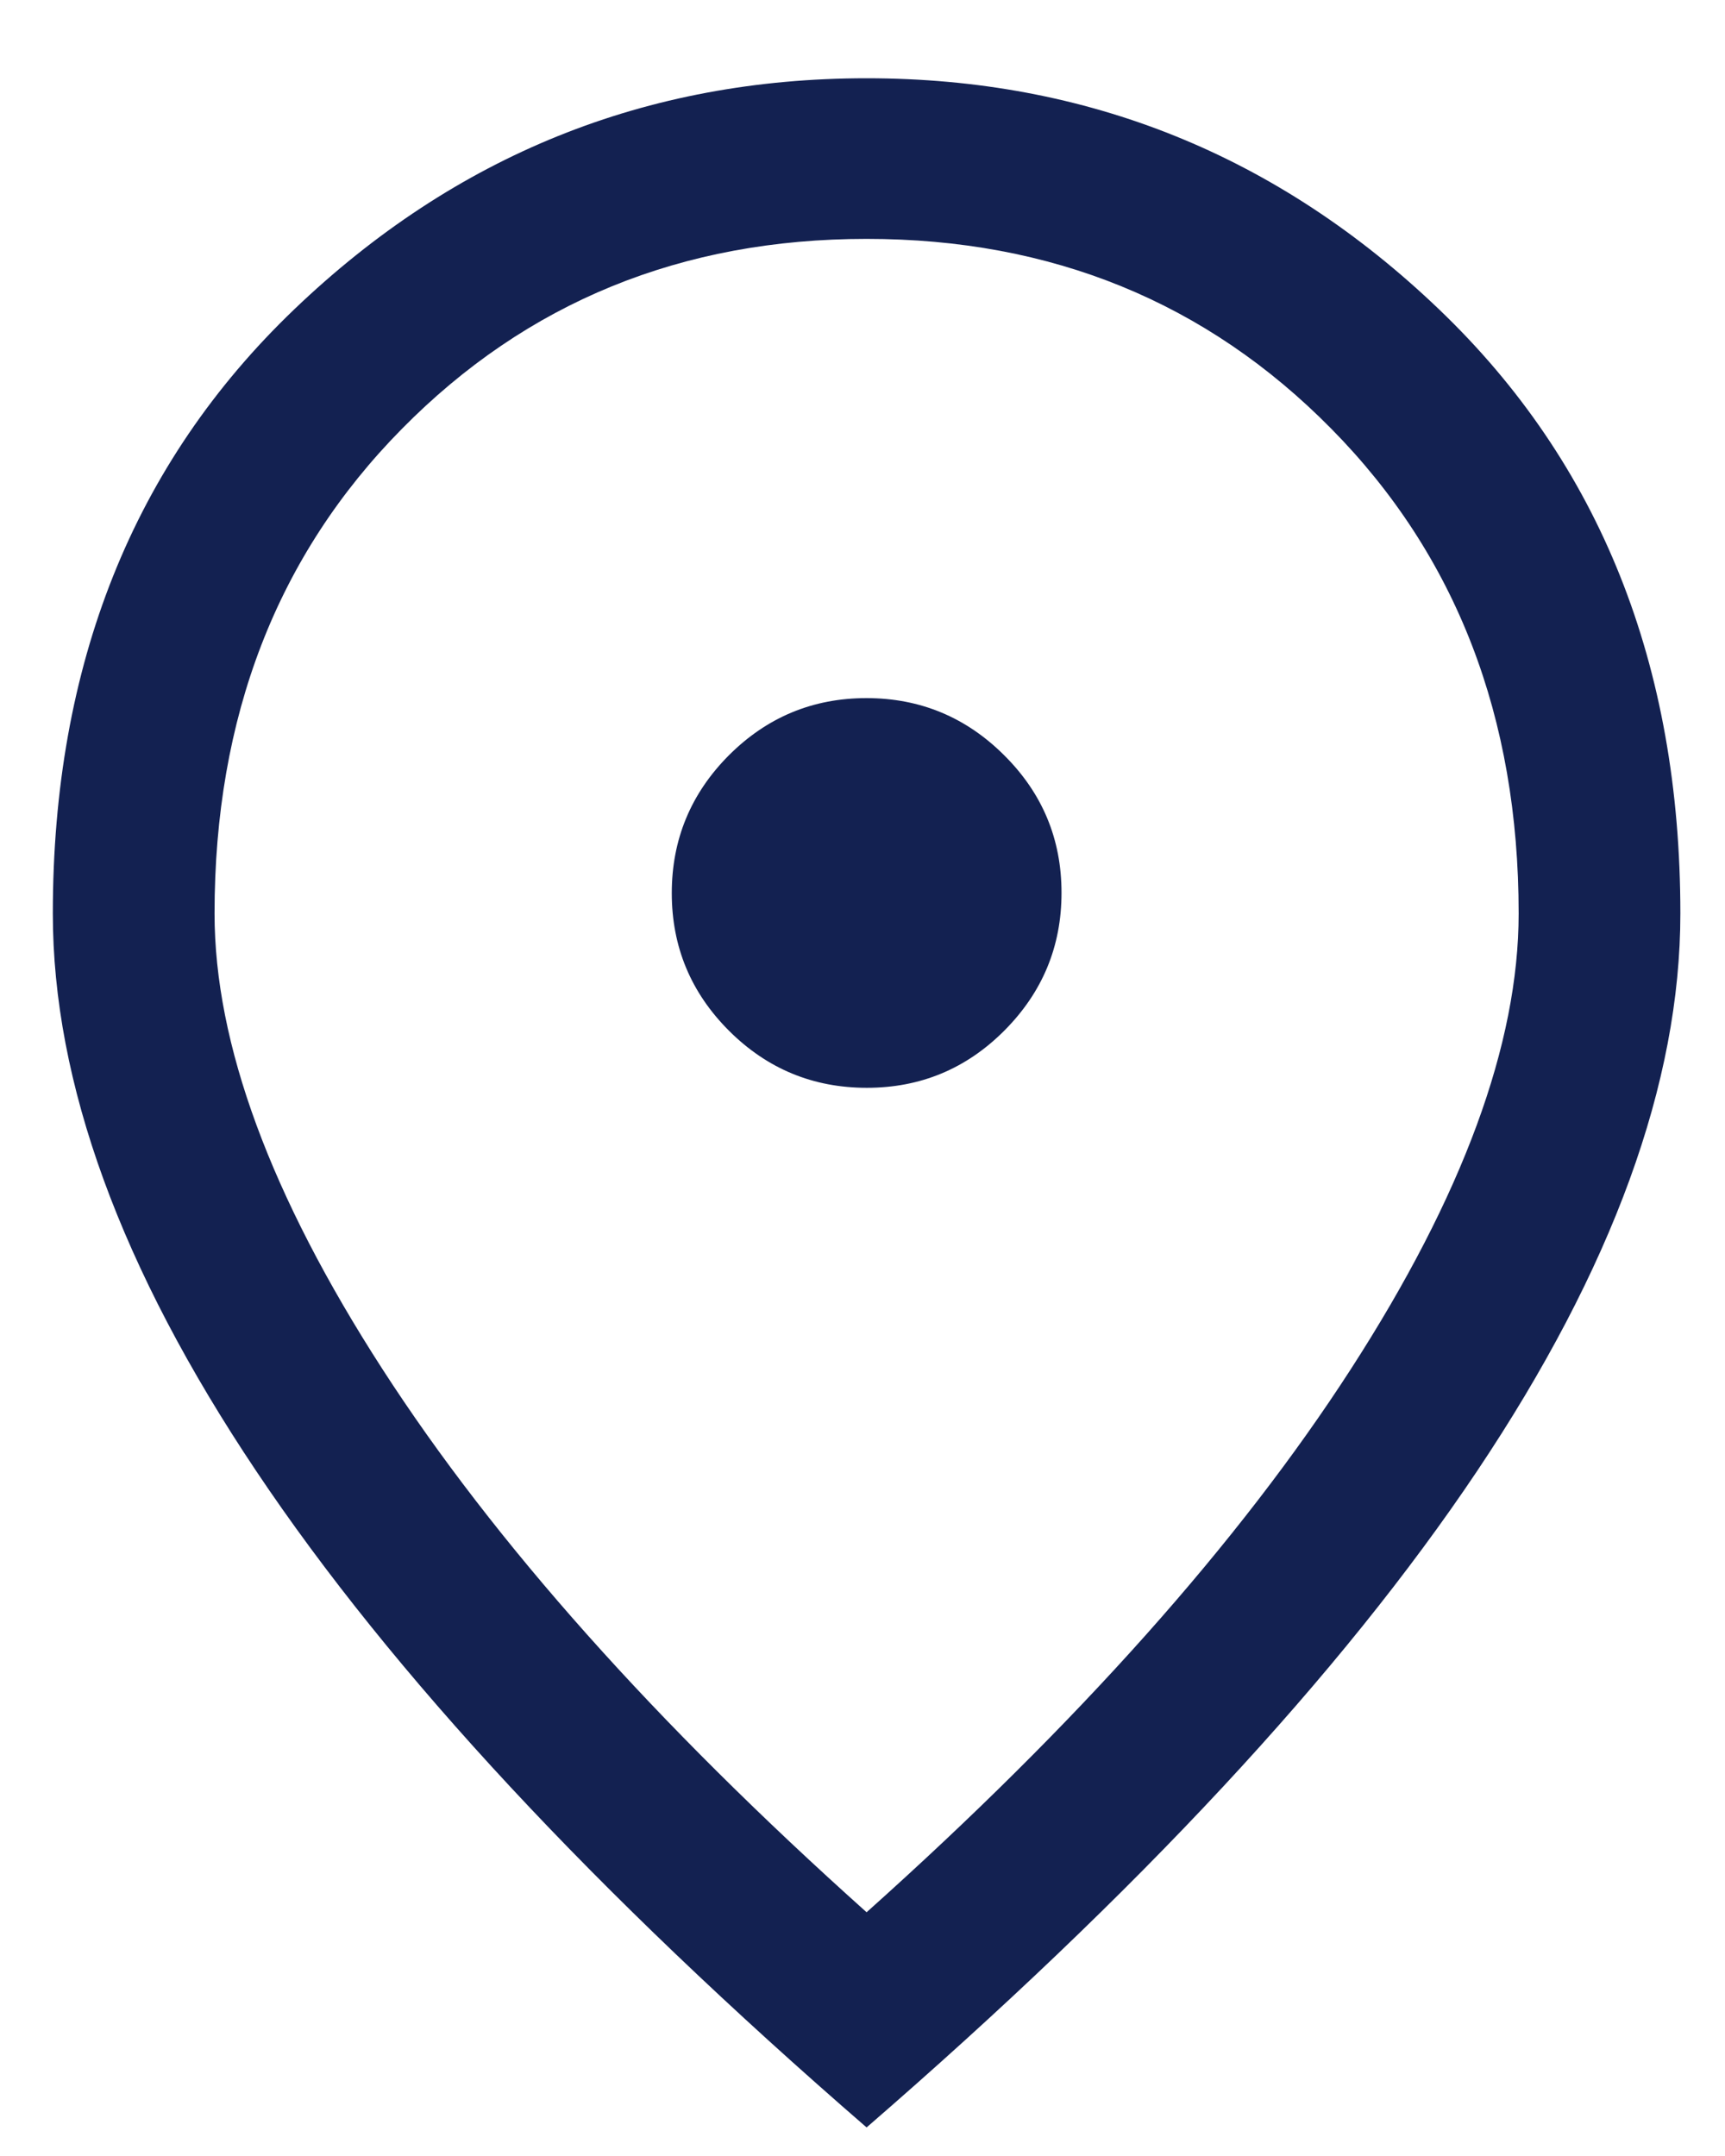 <svg width="16" height="20" viewBox="0 0 16 20" fill="none" xmlns="http://www.w3.org/2000/svg">
<path d="M8.04 10.091C8.538 10.091 8.963 9.914 9.316 9.56C9.669 9.205 9.846 8.78 9.846 8.282C9.846 7.784 9.669 7.359 9.314 7.006C8.96 6.653 8.534 6.476 8.037 6.476C7.539 6.476 7.114 6.653 6.76 7.007C6.407 7.362 6.231 7.788 6.231 8.285C6.231 8.783 6.408 9.208 6.762 9.562C7.116 9.915 7.542 10.091 8.04 10.091ZM8.038 17.739C9.995 15.988 11.492 14.308 12.53 12.7C13.568 11.092 14.086 9.683 14.086 8.474C14.086 6.651 13.507 5.152 12.349 3.978C11.191 2.803 9.754 2.216 8.038 2.216C6.323 2.216 4.886 2.803 3.728 3.978C2.569 5.152 1.99 6.651 1.99 8.474C1.99 9.683 2.509 11.092 3.547 12.7C4.585 14.308 6.082 15.988 8.038 17.739ZM8.038 19.735C5.522 17.555 3.634 15.525 2.377 13.647C1.119 11.769 0.49 10.044 0.49 8.474C0.49 6.166 1.237 4.298 2.73 2.869C4.223 1.44 5.992 0.726 8.038 0.726C10.084 0.726 11.854 1.44 13.347 2.869C14.84 4.298 15.586 6.166 15.586 8.474C15.586 10.044 14.957 11.769 13.7 13.647C12.442 15.525 10.555 17.555 8.038 19.735Z" fill="#132151"/>
</svg>
